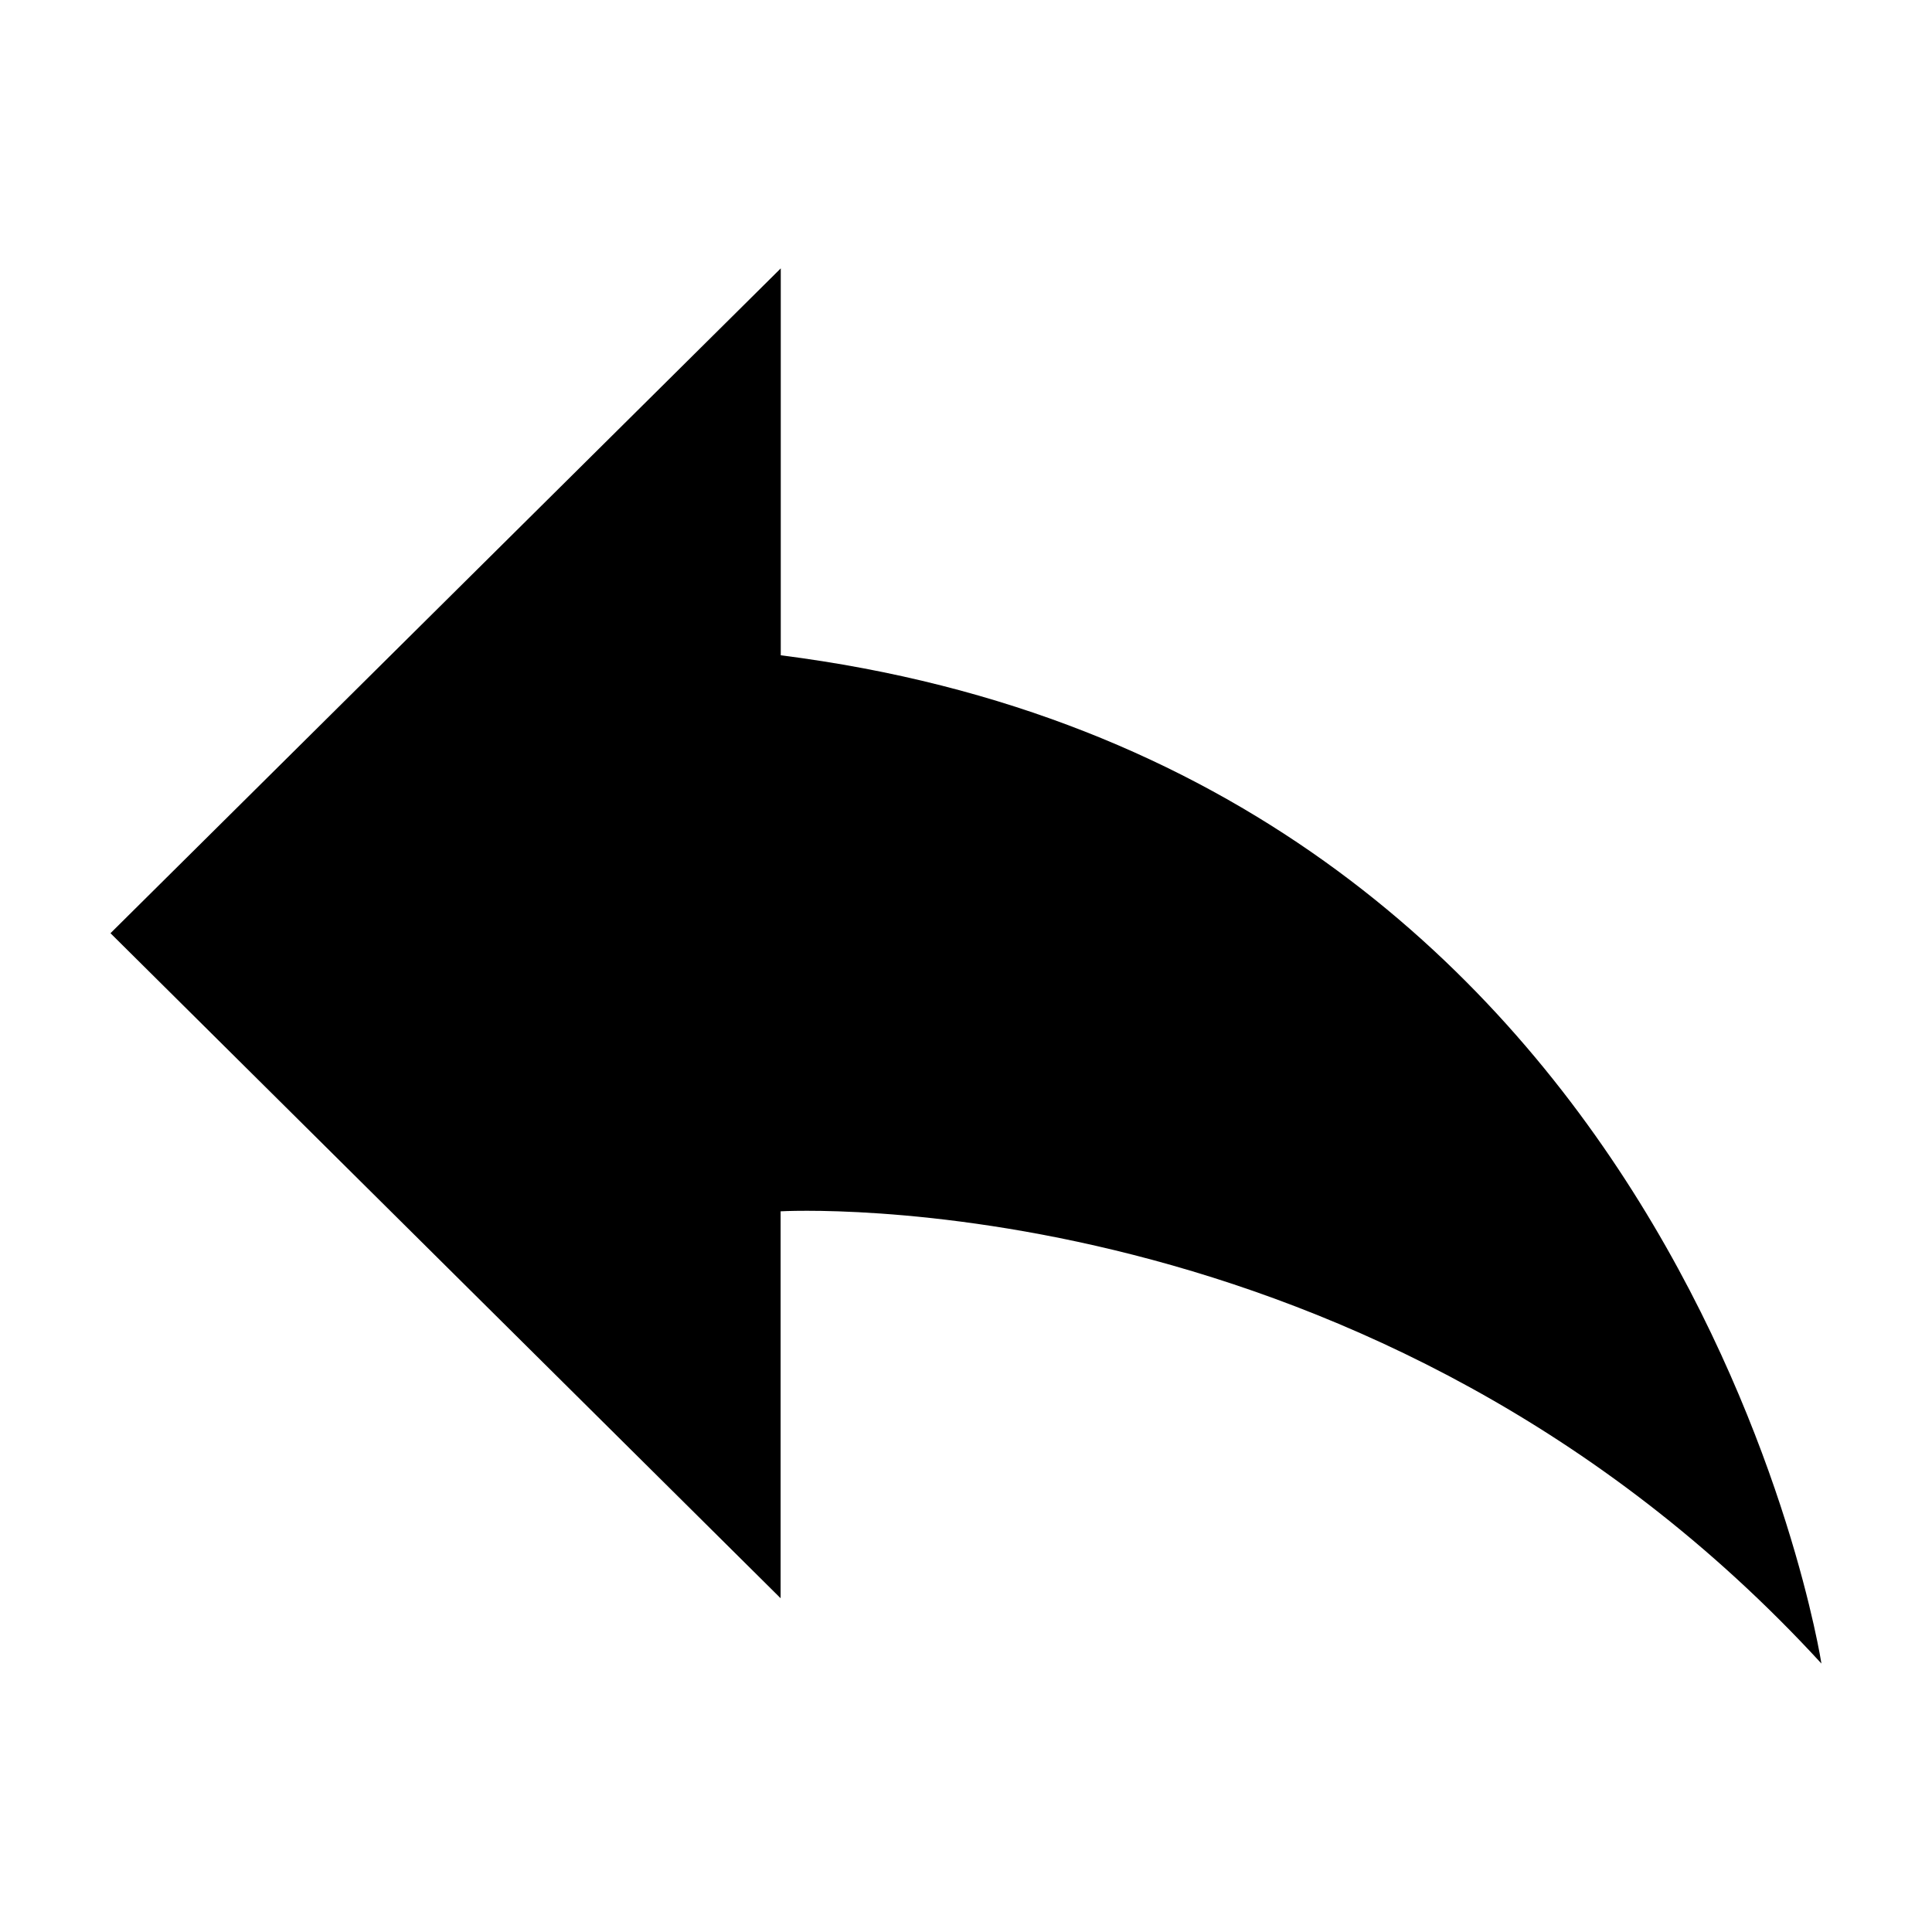 <?xml version="1.0" encoding="UTF-8"?>
<!-- The Best Svg Icon site in the world: iconSvg.co, Visit us! https://iconsvg.co -->
<svg fill="#000000" width="800px" height="800px" version="1.1" viewBox="144 144 512 512" xmlns="http://www.w3.org/2000/svg">
 <path d="m626.71 584.87c-118.42-129.01-275.84-119.86-275.84-119.86v102.54l-177.59-176.24 177.63-176.19v102.54c239.25 30.328 275.79 267.21 275.79 267.21z" fill-rule="evenodd"/>
</svg>